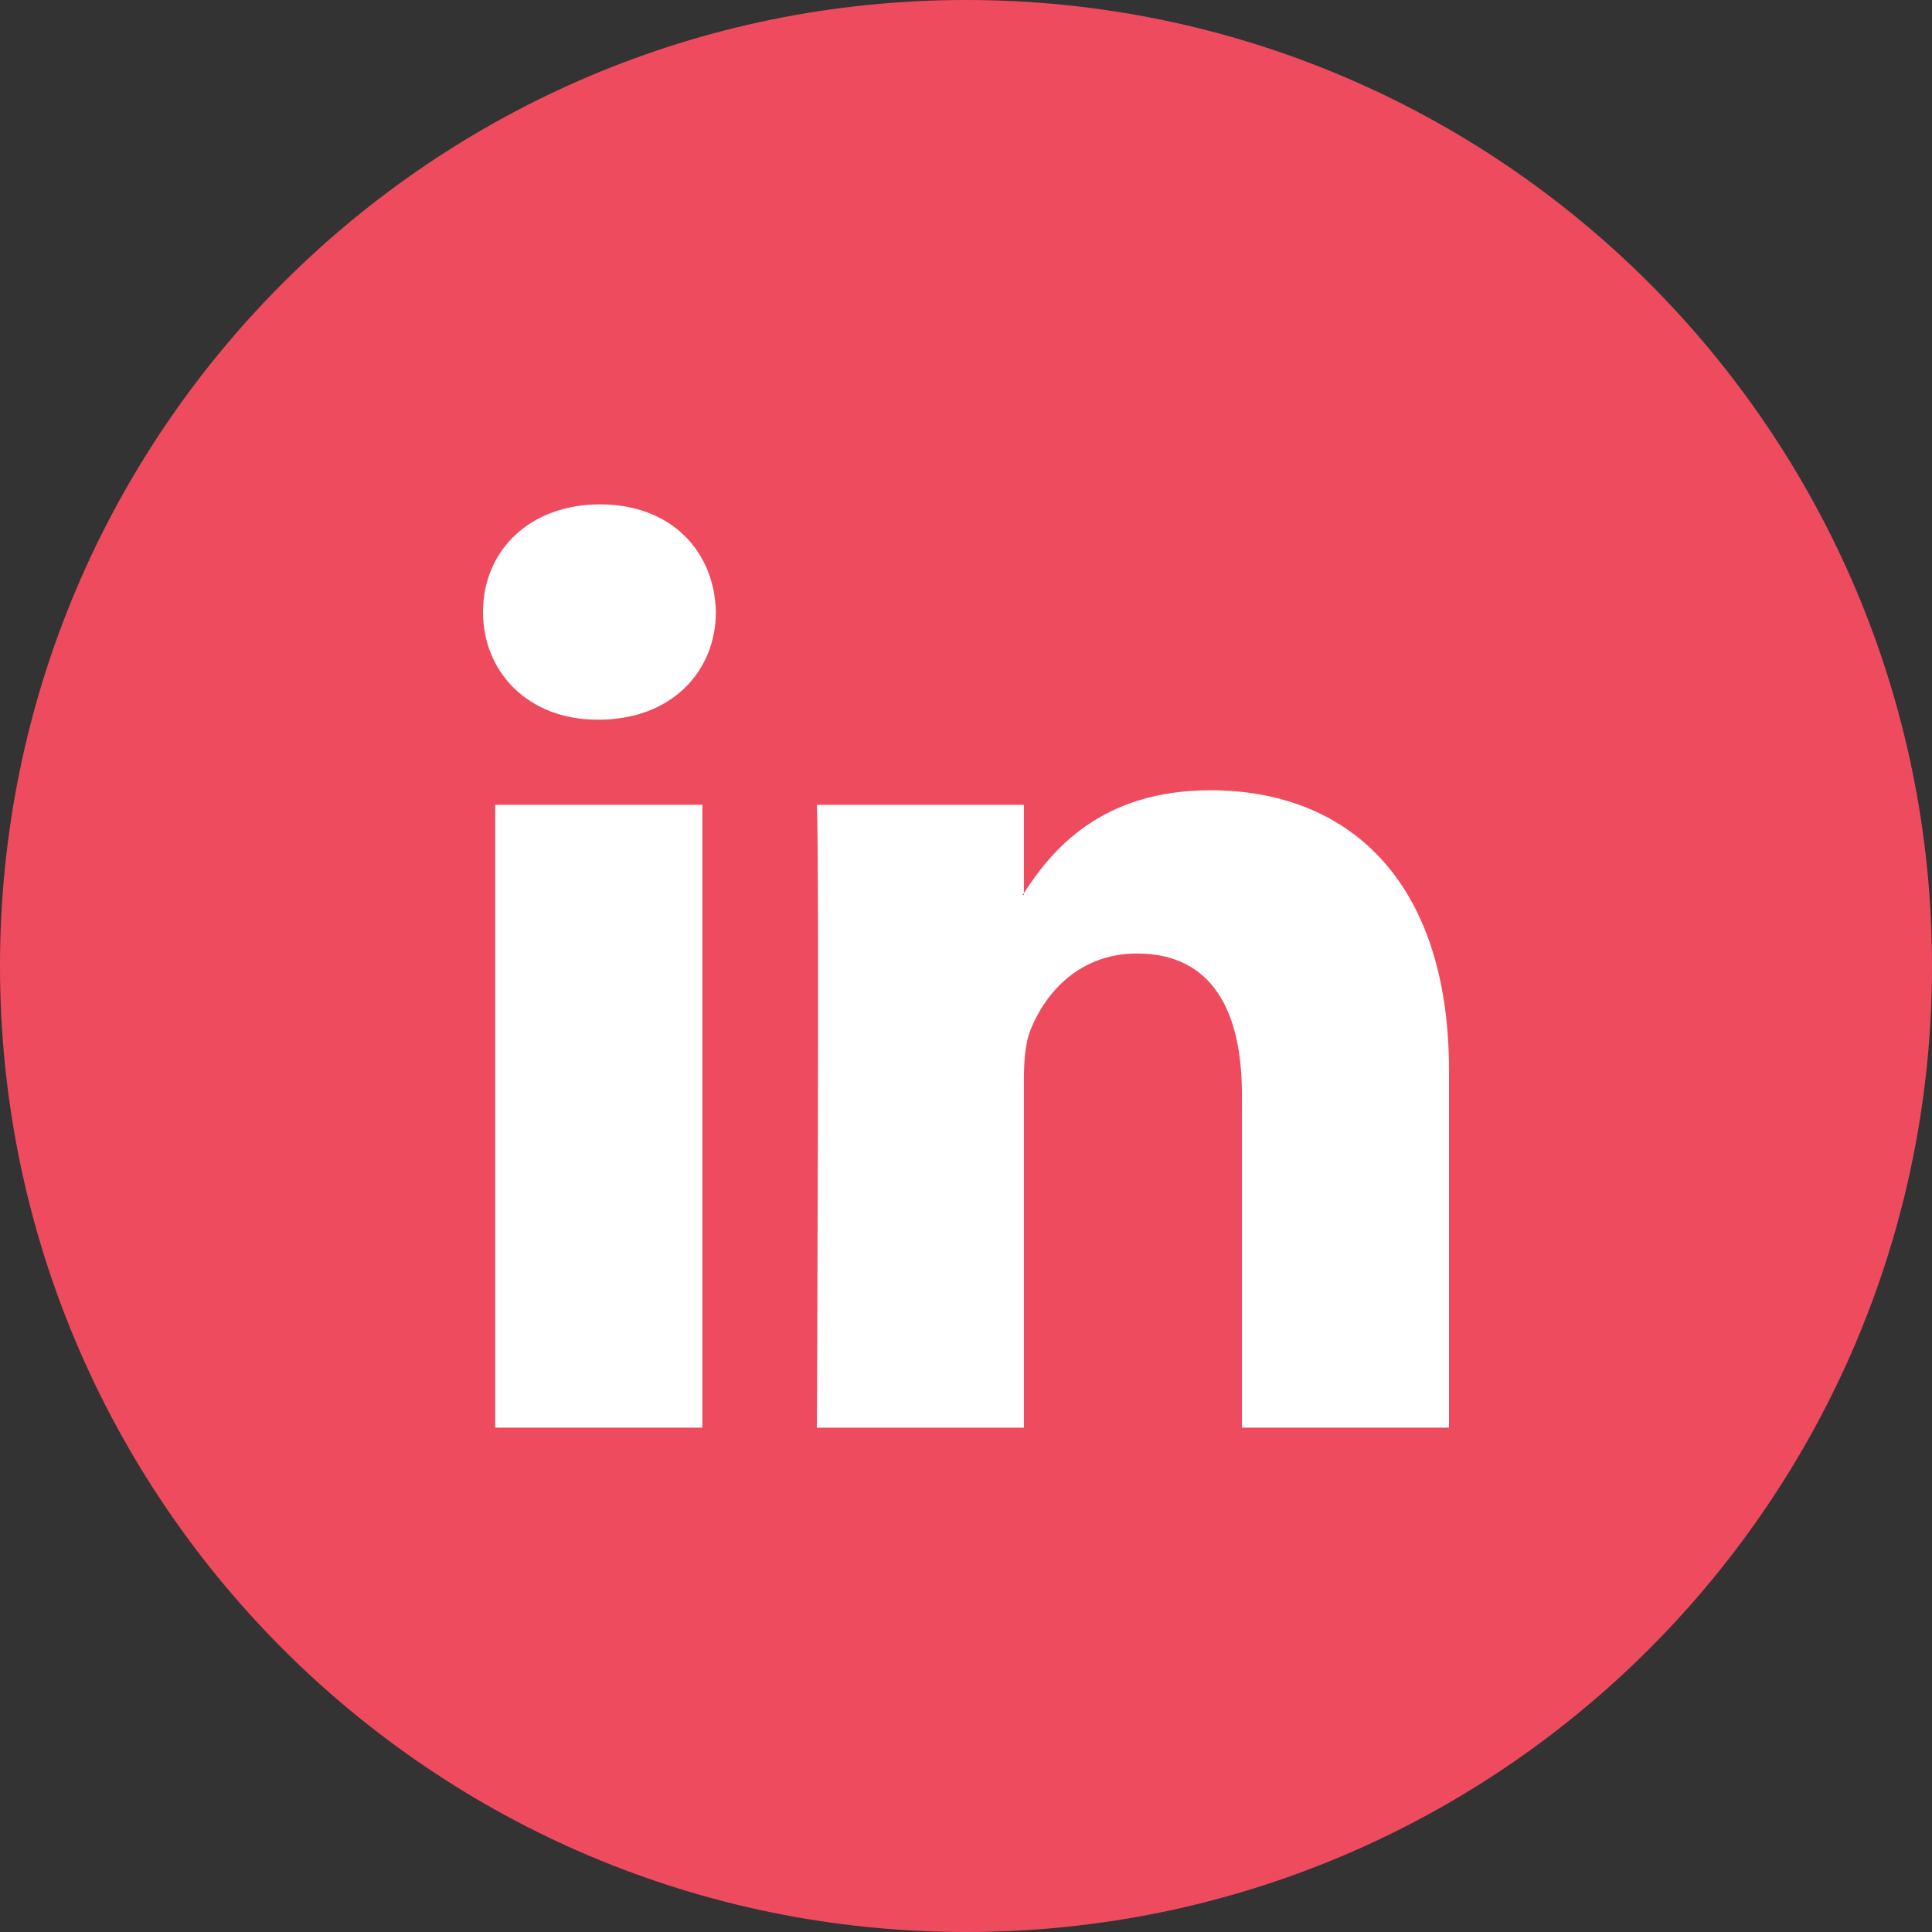 <!-- Generator: Adobe Illustrator 23.0.1, SVG Export Plug-In  -->
<svg version="1.1" xmlns="http://www.w3.org/2000/svg" xmlns:xlink="http://www.w3.org/1999/xlink" x="0px" y="0px" width="32px"
	 height="32px" viewBox="0 0 32 32" style="enable-background:new 0 0 32 32;" xml:space="preserve">
<rect x="0" y="0" width="32" height="32" fill="#333333" stroke="none"/>
<style type="text/css">
	.st0{fill:#FFFFFF;}
	.st1{fill:#EF4B5E;}
</style>
<defs>
</defs>
<circle class="st0" cx="14.403" cy="17.016" r="12.086"/>
<g>
	<path class="st1" d="M16.959,14.824v-0.033c-0.006,0.012-0.015,0.023-0.023,0.033H16.959z"/>
	<path class="st1" d="M16,0C7.163,0,0,7.164,0,16c0,8.838,7.163,16,16,16c8.836,0,16-7.162,16-16C32,7.164,24.836,0,16,0z
		 M11.633,23.646H8.202V13.33h3.431V23.646z M9.917,11.92H9.894C8.744,11.92,8,11.127,8,10.137c0-1.012,0.768-1.783,1.939-1.783
		c1.174,0,1.896,0.771,1.918,1.783C11.857,11.127,11.113,11.92,9.917,11.92z M24,23.646h-3.43v-5.519
		c0-1.387-0.496-2.334-1.738-2.334c-0.946,0-1.512,0.641-1.76,1.256c-0.091,0.221-0.113,0.525-0.113,0.836v5.762H13.53
		c0,0,0.044-9.35,0-10.316h3.429v1.461c0.457-0.705,1.271-1.703,3.092-1.703c2.256,0,3.949,1.473,3.949,4.643V23.646z"/>
</g>
</svg>